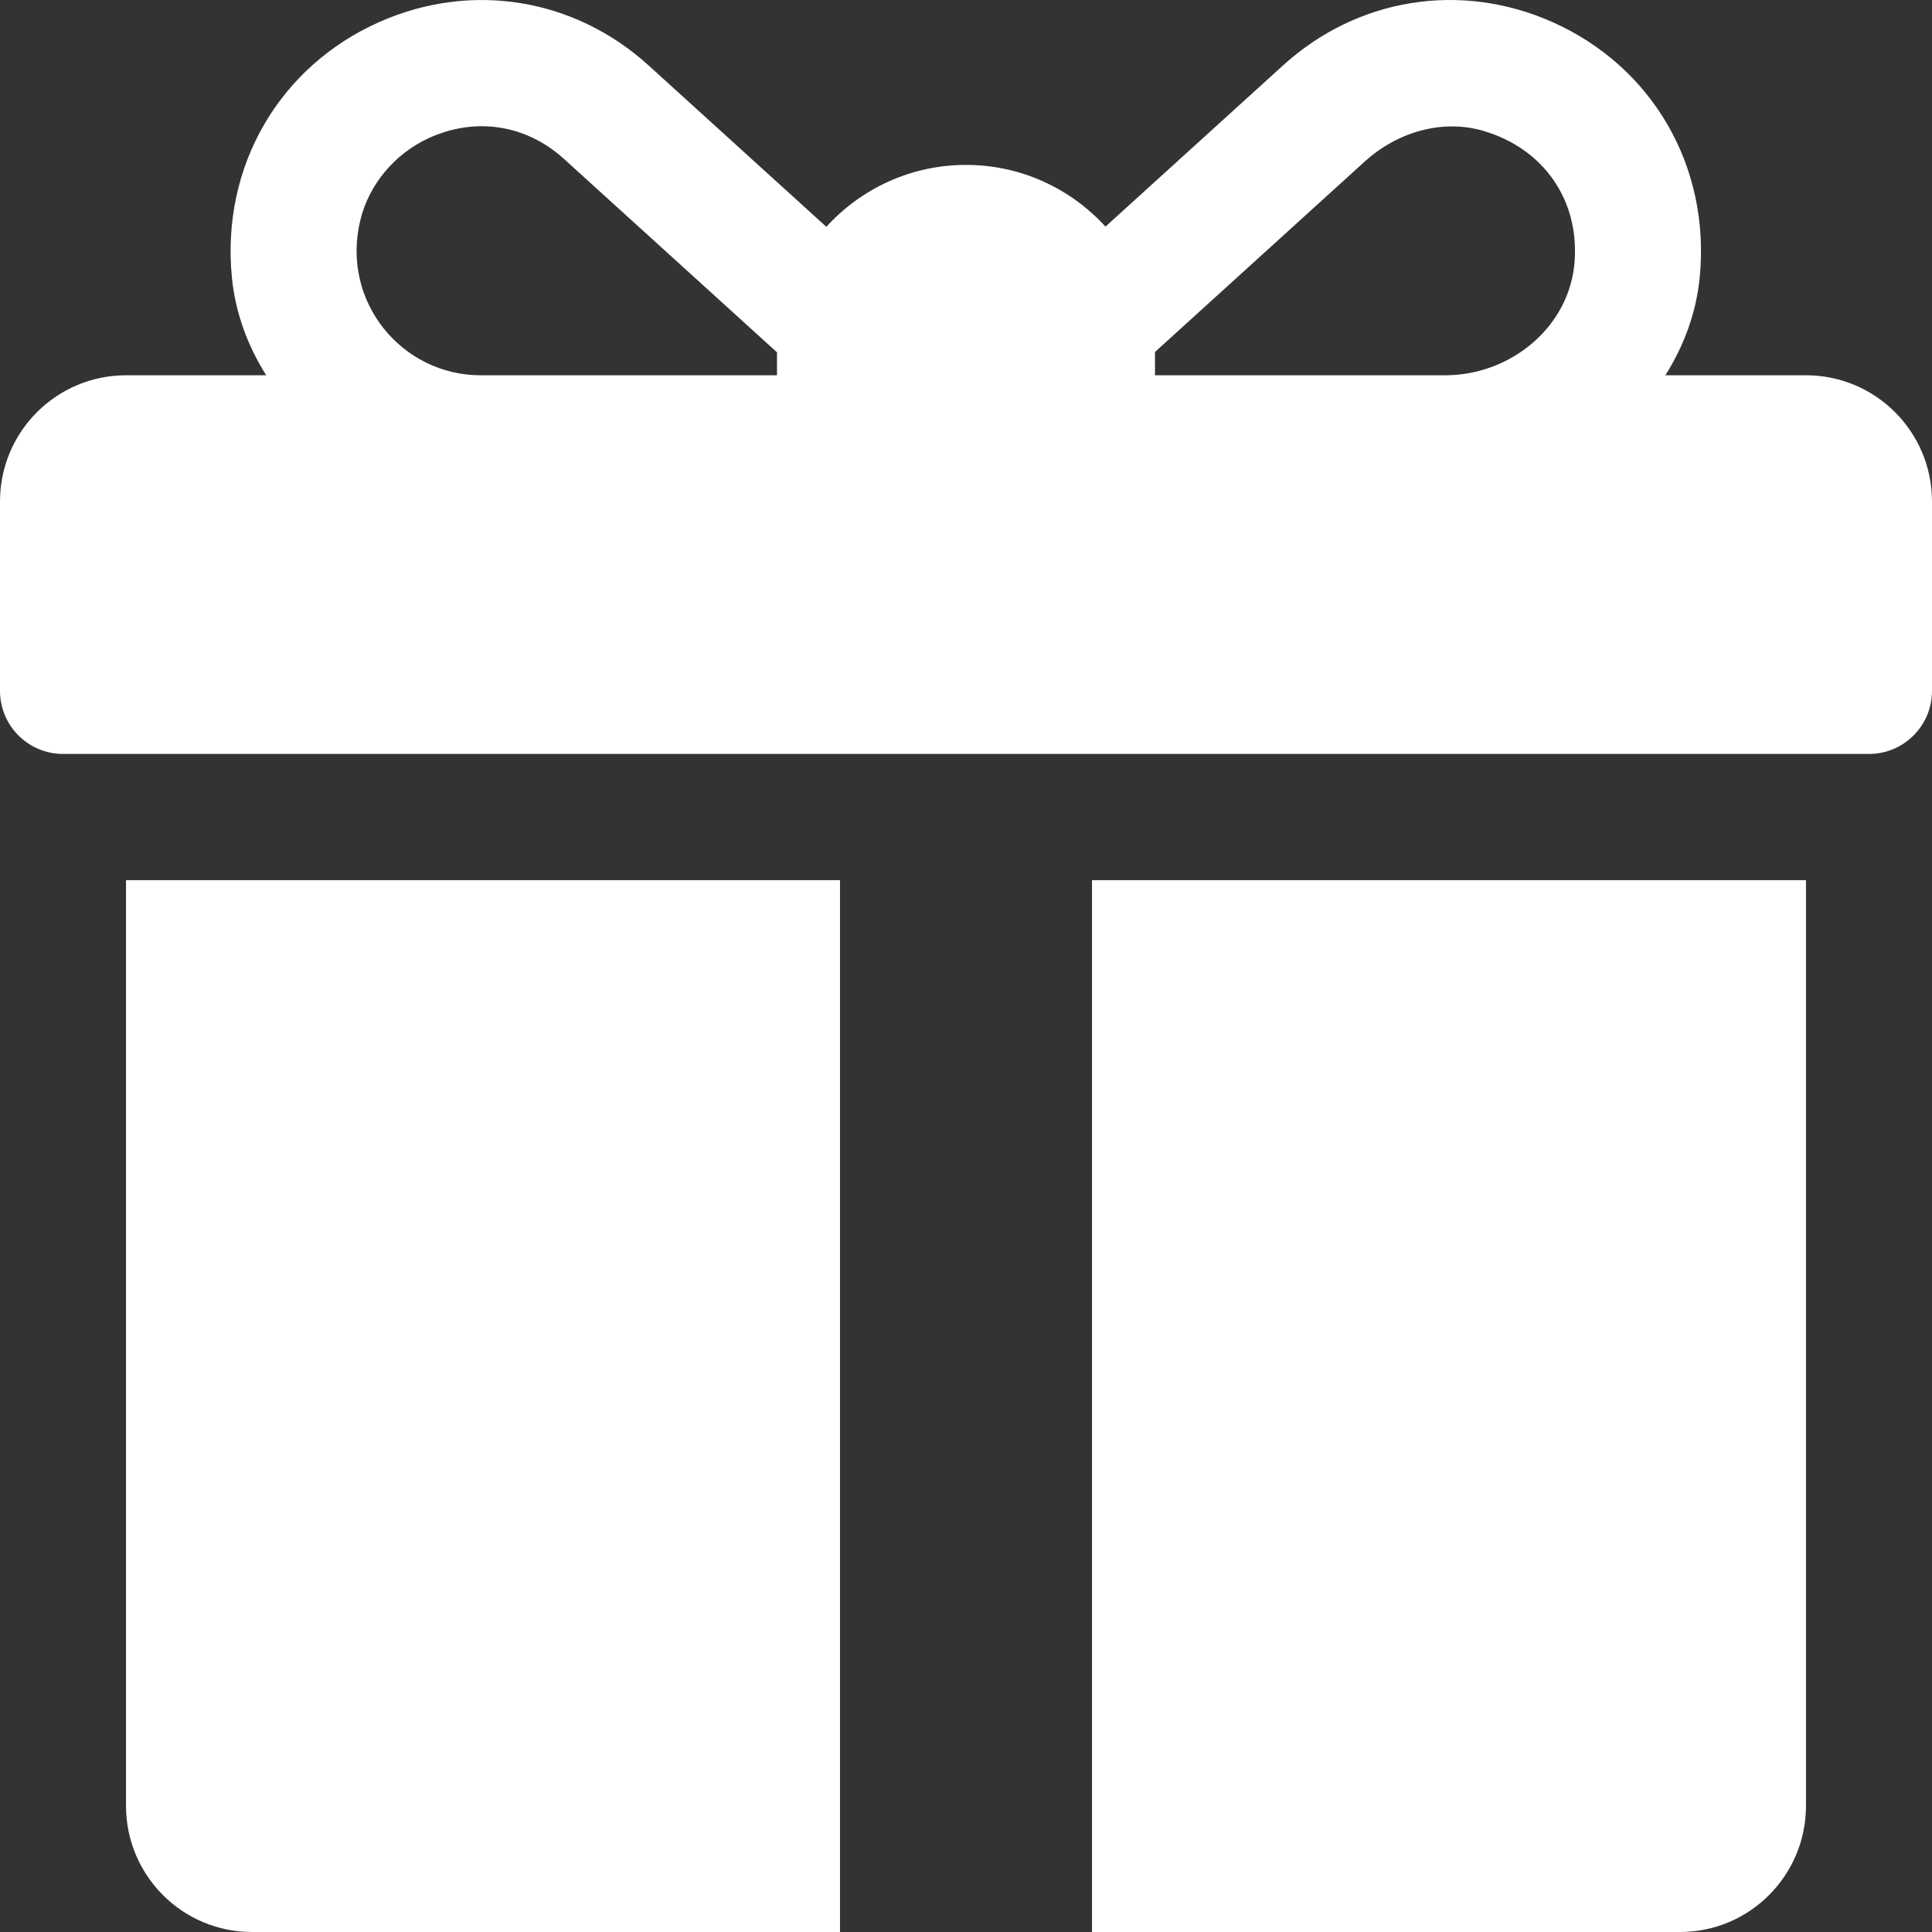 <?xml version="1.0" encoding="UTF-8"?> <svg xmlns="http://www.w3.org/2000/svg" width="152" height="152" viewBox="0 0 152 152" fill="none"><rect x="0" y="0" width="152" height="152" fill="#333333" stroke="none"/><path d="M142.087 29.525H131.023C132.482 27.211 133.445 24.614 133.72 21.867C134.597 13.089 129.982 5.22 122.125 1.731C114.903 -1.476 106.788 -0.165 100.944 5.145L86.973 17.829C84.252 14.848 80.341 12.974 76 12.974C71.651 12.974 67.734 14.854 65.012 17.844L51.023 5.143C45.17 -0.166 37.058 -1.472 29.839 1.733C21.984 5.222 17.369 13.094 18.249 21.872C18.524 24.616 19.486 27.212 20.945 29.525H9.913C4.438 29.525 0 33.971 0 39.455V54.351C0 57.093 2.219 59.316 4.957 59.316H147.043C149.781 59.316 152 57.093 152 54.351V39.455C152 33.971 147.562 29.525 142.087 29.525ZM61.13 27.87V29.525H37.813C31.652 29.525 26.804 23.771 28.342 17.346C29.02 14.516 31.059 12.104 33.696 10.883C37.317 9.206 41.329 9.744 44.37 12.502L61.135 27.724C61.134 27.773 61.13 27.821 61.13 27.87ZM123.884 20.549C123.515 25.71 118.861 29.525 113.696 29.525H90.869V27.87C90.869 27.812 90.866 27.754 90.865 27.695L107.37 12.709C109.909 10.403 113.462 9.327 116.747 10.309C121.461 11.717 124.229 15.732 123.884 20.549ZM9.913 69.246V142.07C9.913 147.554 14.351 152 19.826 152H66.087V69.246H9.913ZM85.913 69.246V152H132.174C137.649 152 142.086 147.554 142.086 142.07V69.246H85.913Z" fill="white"></path></svg> 